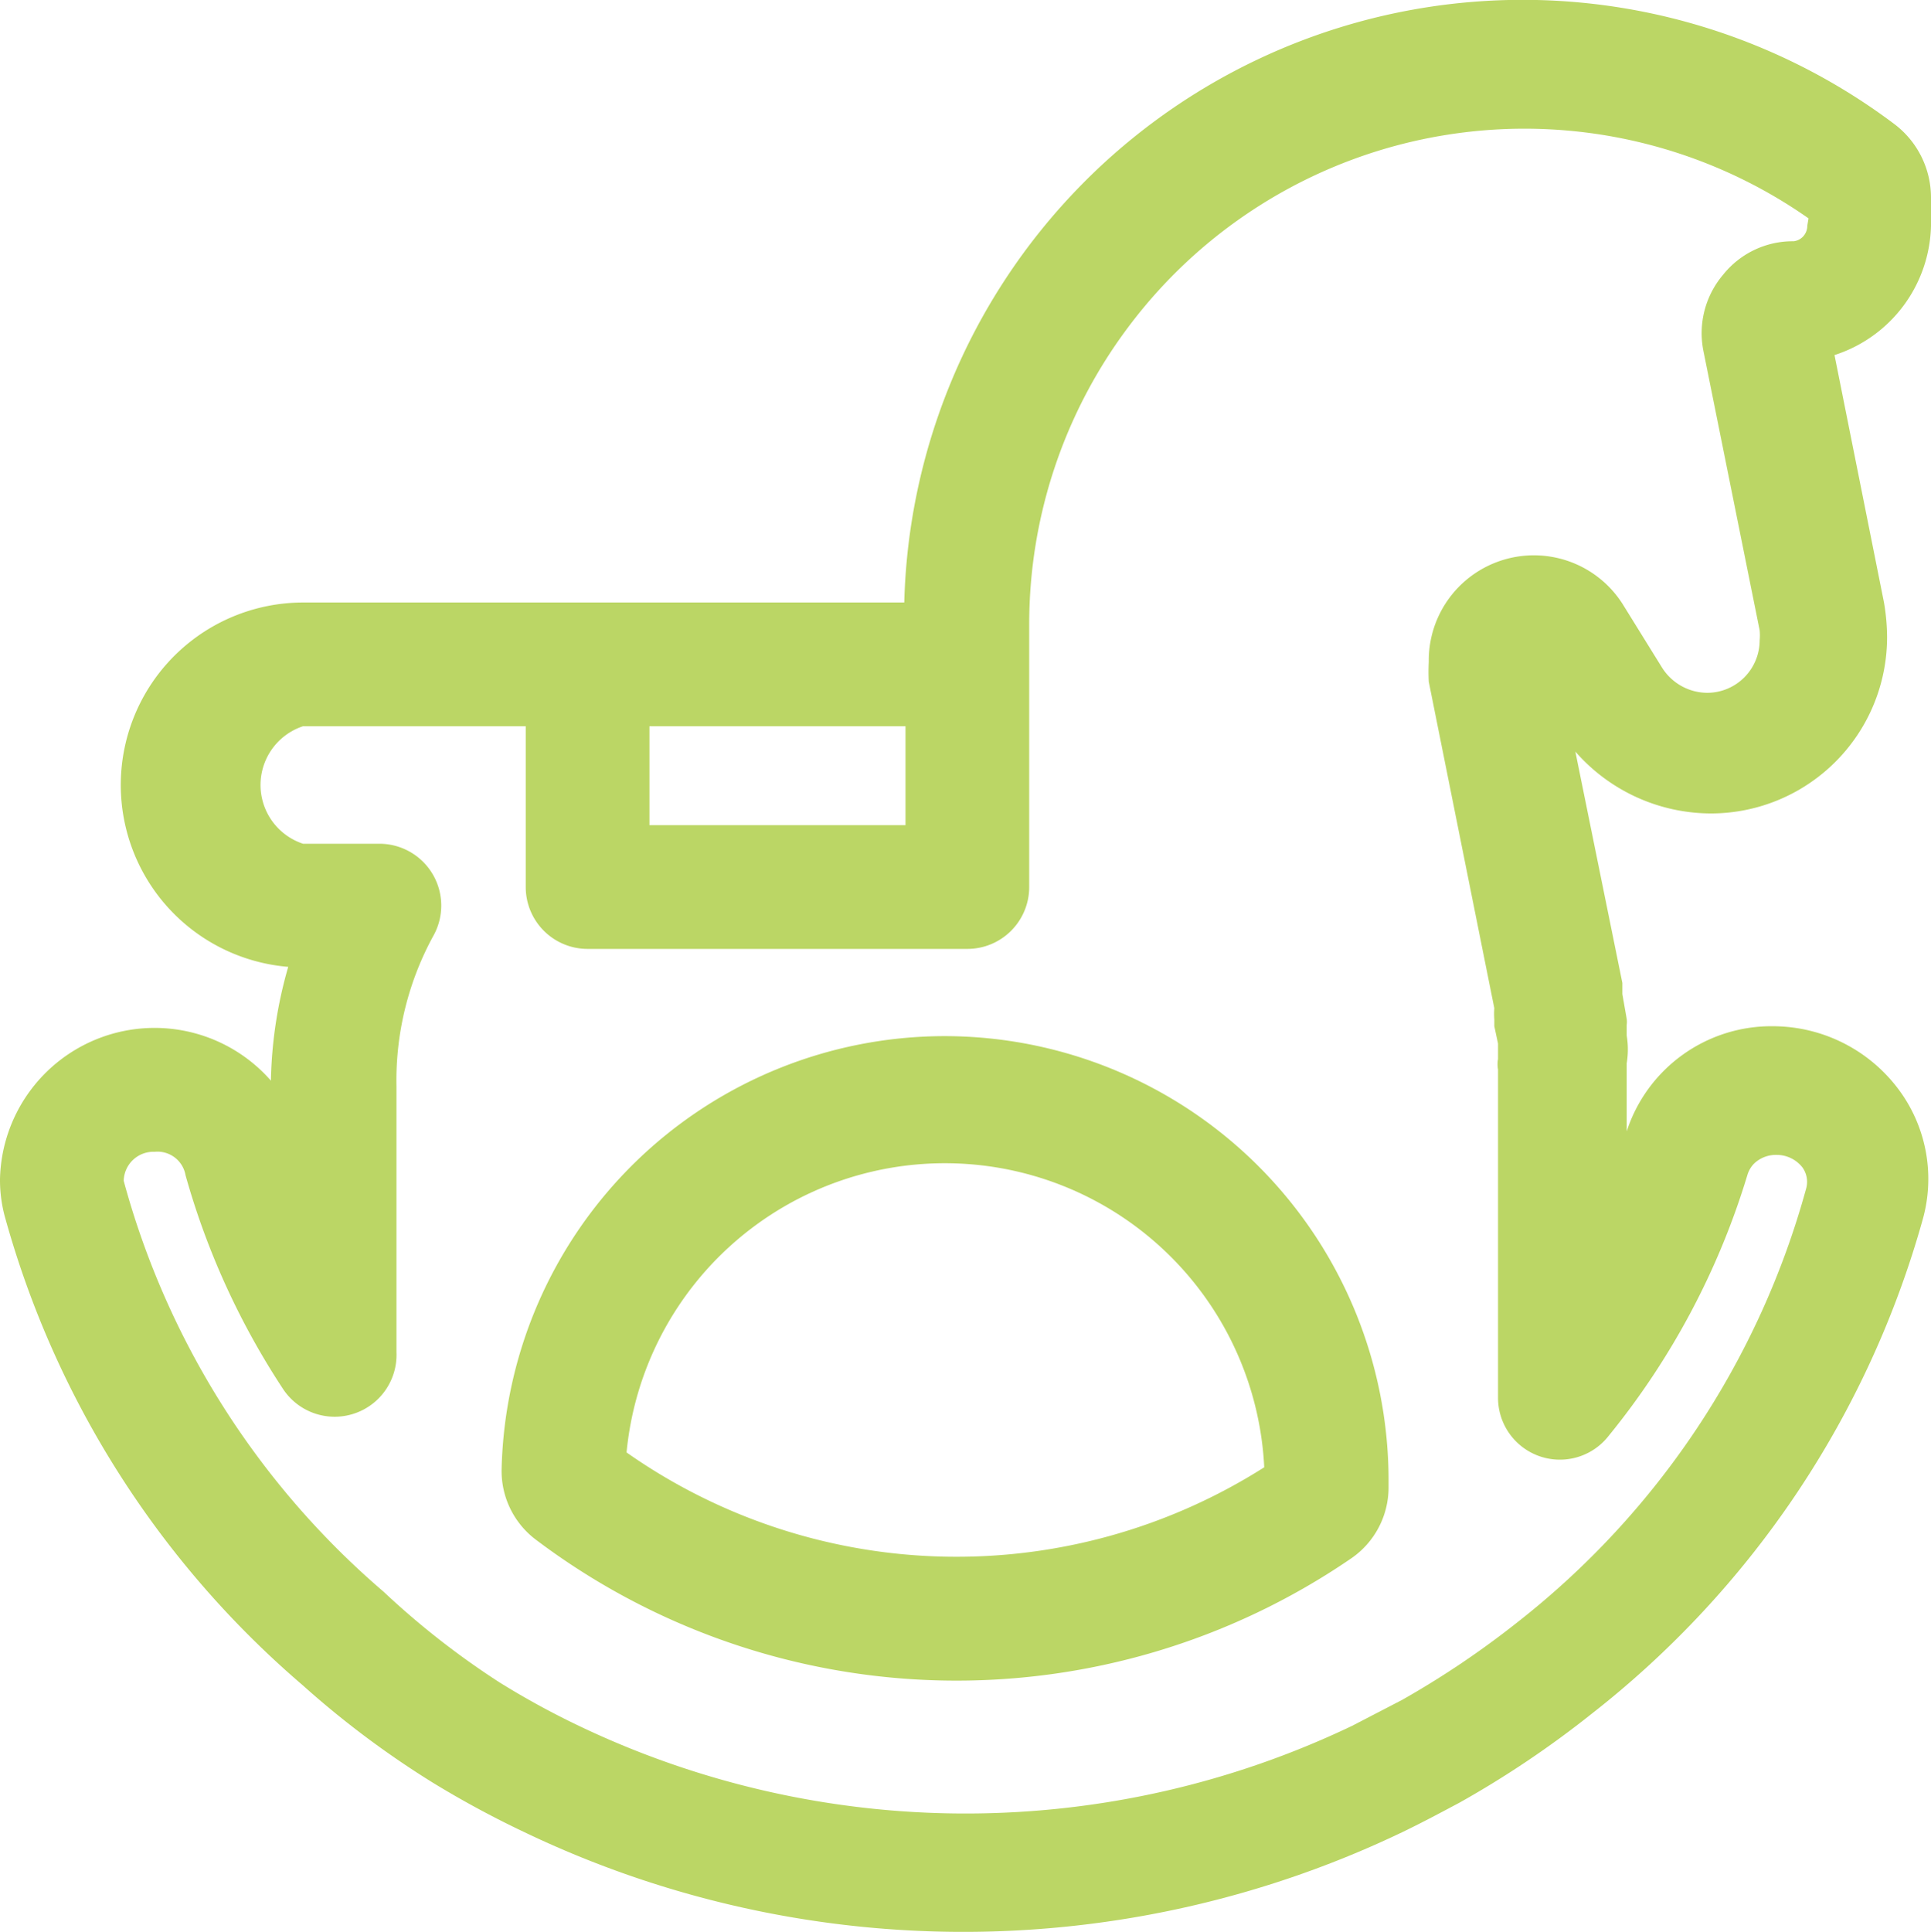 <?xml version="1.0" encoding="UTF-8"?> <svg xmlns="http://www.w3.org/2000/svg" viewBox="0 0 31.22 31.23"><defs><style>.cls-1{fill:#bbd665;}</style></defs><g id="Calque_2" data-name="Calque 2"><g id="Calque_1-2" data-name="Calque 1"><path class="cls-1" d="M15.27,16.75a7.17,7.17,0,0,0-7.16,7,1.39,1.39,0,0,0,.54,1.13,11.29,11.29,0,0,0,13.2.31,1.39,1.39,0,0,0,.6-1.14v-.13A7.18,7.18,0,0,0,15.27,16.75Zm-5.14,6.73a5.17,5.17,0,0,1,10.31.24A9.28,9.28,0,0,1,10.13,23.48Z"></path><path class="cls-1" d="M31.22,3.65V3.19A1.49,1.49,0,0,0,30.62,2a10,10,0,0,0-16,7.74H4.9a2.95,2.95,0,0,0-.24,5.89,7.06,7.06,0,0,0-.28,1.84A2.5,2.5,0,0,0,0,19.06a2.27,2.27,0,0,0,.09.65,15.35,15.35,0,0,0,4.8,7.53A15,15,0,0,0,7,28.82a15.78,15.78,0,0,0,1.46.79,16.43,16.43,0,0,0,14.23,0c.31-.15.61-.31.91-.47a16,16,0,0,0,2.14-1.44,15.4,15.4,0,0,0,5.35-8,2.42,2.42,0,0,0-.41-2.11,2.54,2.54,0,0,0-2-1h0a2.46,2.46,0,0,0-2.38,1.7v-.76c0-.11,0-.23,0-.34a1.36,1.36,0,0,0,0-.45l0-.17a.36.36,0,0,0,0-.1l-.07-.4c0-.07,0-.15,0-.18l-.76-3.74a2.92,2.92,0,0,0,2.2,1,2.85,2.85,0,0,0,2.84-2.86,3.41,3.41,0,0,0-.05-.55l-.8-4A2.25,2.25,0,0,0,31.22,3.65ZM14.64,11.74v1.6H10.5v-1.6ZM29.22,3.65A.25.25,0,0,1,29,3.9h0a1.44,1.44,0,0,0-1.14.54,1.46,1.46,0,0,0-.32,1.23l.91,4.52a.86.86,0,0,1,0,.16.85.85,0,0,1-.84.85.87.87,0,0,1-.74-.41l-.62-1a1.7,1.7,0,0,0-3.15.91,3.11,3.11,0,0,0,0,.32l1.06,5.28a1.13,1.13,0,0,0,0,.18l0,.11.06.28s0,.07,0,.1l0,.15a.48.48,0,0,0,0,.17c0,.1,0,.2,0,.31v5a1,1,0,0,0,1.79.61A12.31,12.31,0,0,0,28.25,19a.45.45,0,0,1,.11-.19.51.51,0,0,1,.36-.14h0a.53.53,0,0,1,.42.2.4.4,0,0,1,.06.35,13.41,13.41,0,0,1-4.66,7,14.57,14.57,0,0,1-1.87,1.26l-.81.42a14.49,14.49,0,0,1-12.5,0,13.28,13.28,0,0,1-1.28-.7A13.15,13.15,0,0,1,6.2,25.73,13.35,13.35,0,0,1,2,19.09a.48.48,0,0,1,.5-.47h0A.46.46,0,0,1,3,19a12.32,12.32,0,0,0,1.58,3.46,1,1,0,0,0,1.12.4,1,1,0,0,0,.71-1V17.56A4.87,4.87,0,0,1,7,15.14a1,1,0,0,0-.86-1.5H4.9a1,1,0,0,1,0-1.9H8.5v2.6a1,1,0,0,0,1,1h6.14a1,1,0,0,0,1-1v-3.6s0,0,0,0,0,0,0,0c0-.21,0-.43,0-.65a8,8,0,0,1,1.6-4.8,8,8,0,0,1,11-1.76Z"></path></g></g></svg> 